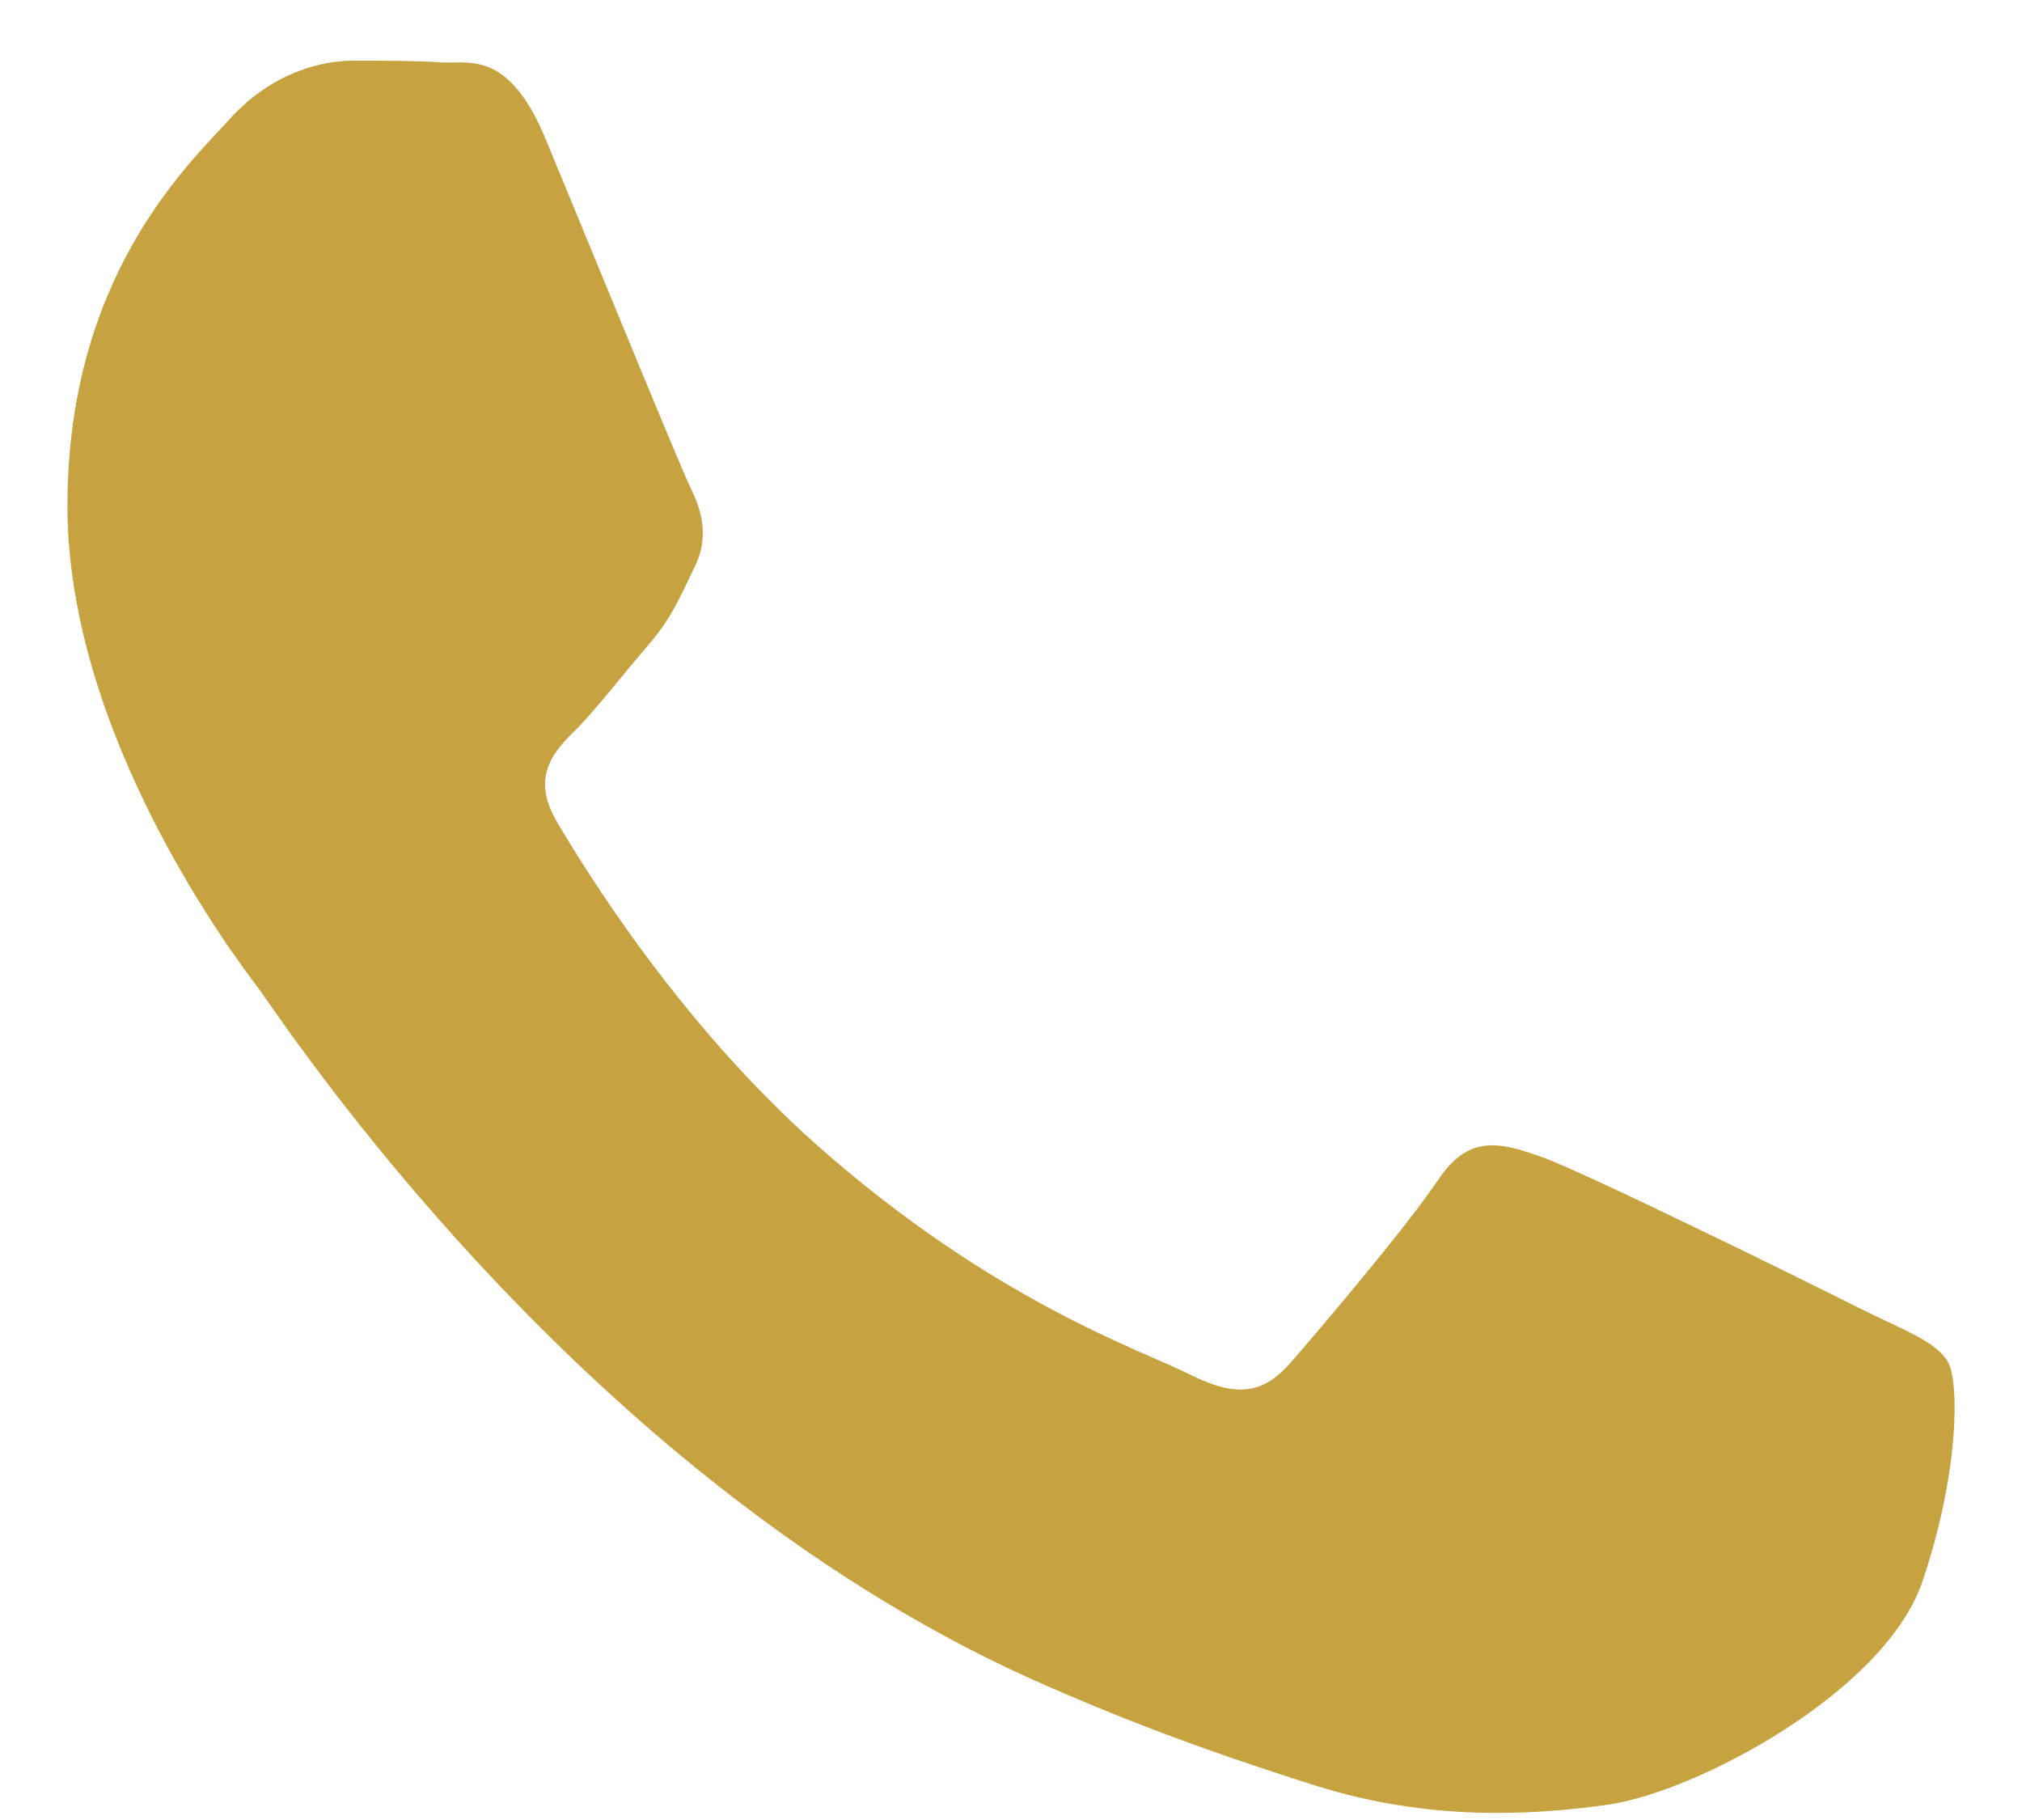 <?xml version="1.0" encoding="UTF-8"?> <svg xmlns="http://www.w3.org/2000/svg" width="20" height="18" viewBox="0 0 20 18" fill="none"> <path fill-rule="evenodd" clip-rule="evenodd" d="M19.268 13.47C19.156 13.274 18.848 13.162 18.391 12.938C17.933 12.705 15.675 11.594 15.255 11.445C14.835 11.296 14.527 11.212 14.219 11.678C13.911 12.136 13.033 13.172 12.763 13.48C12.492 13.788 12.231 13.825 11.764 13.592C11.307 13.358 9.823 12.873 8.068 11.314C6.705 10.101 5.781 8.589 5.511 8.132C5.24 7.674 5.483 7.422 5.716 7.198C5.921 6.984 6.173 6.657 6.407 6.386C6.64 6.116 6.715 5.929 6.864 5.621C7.023 5.313 6.939 5.042 6.827 4.818C6.715 4.585 5.791 2.326 5.408 1.402C5.044 0.506 4.661 0.628 4.381 0.618C4.111 0.6 3.803 0.6 3.495 0.6C3.187 0.6 2.692 0.712 2.272 1.178C1.852 1.636 0.667 2.746 0.667 5.005C0.667 7.264 2.309 9.448 2.543 9.756C2.776 10.064 5.781 14.702 10.392 16.69C11.484 17.166 12.343 17.446 13.015 17.661C14.116 18.006 15.115 17.96 15.908 17.848C16.795 17.717 18.624 16.737 19.007 15.664C19.38 14.581 19.38 13.666 19.268 13.47Z" fill="#C6A240"></path> </svg> 